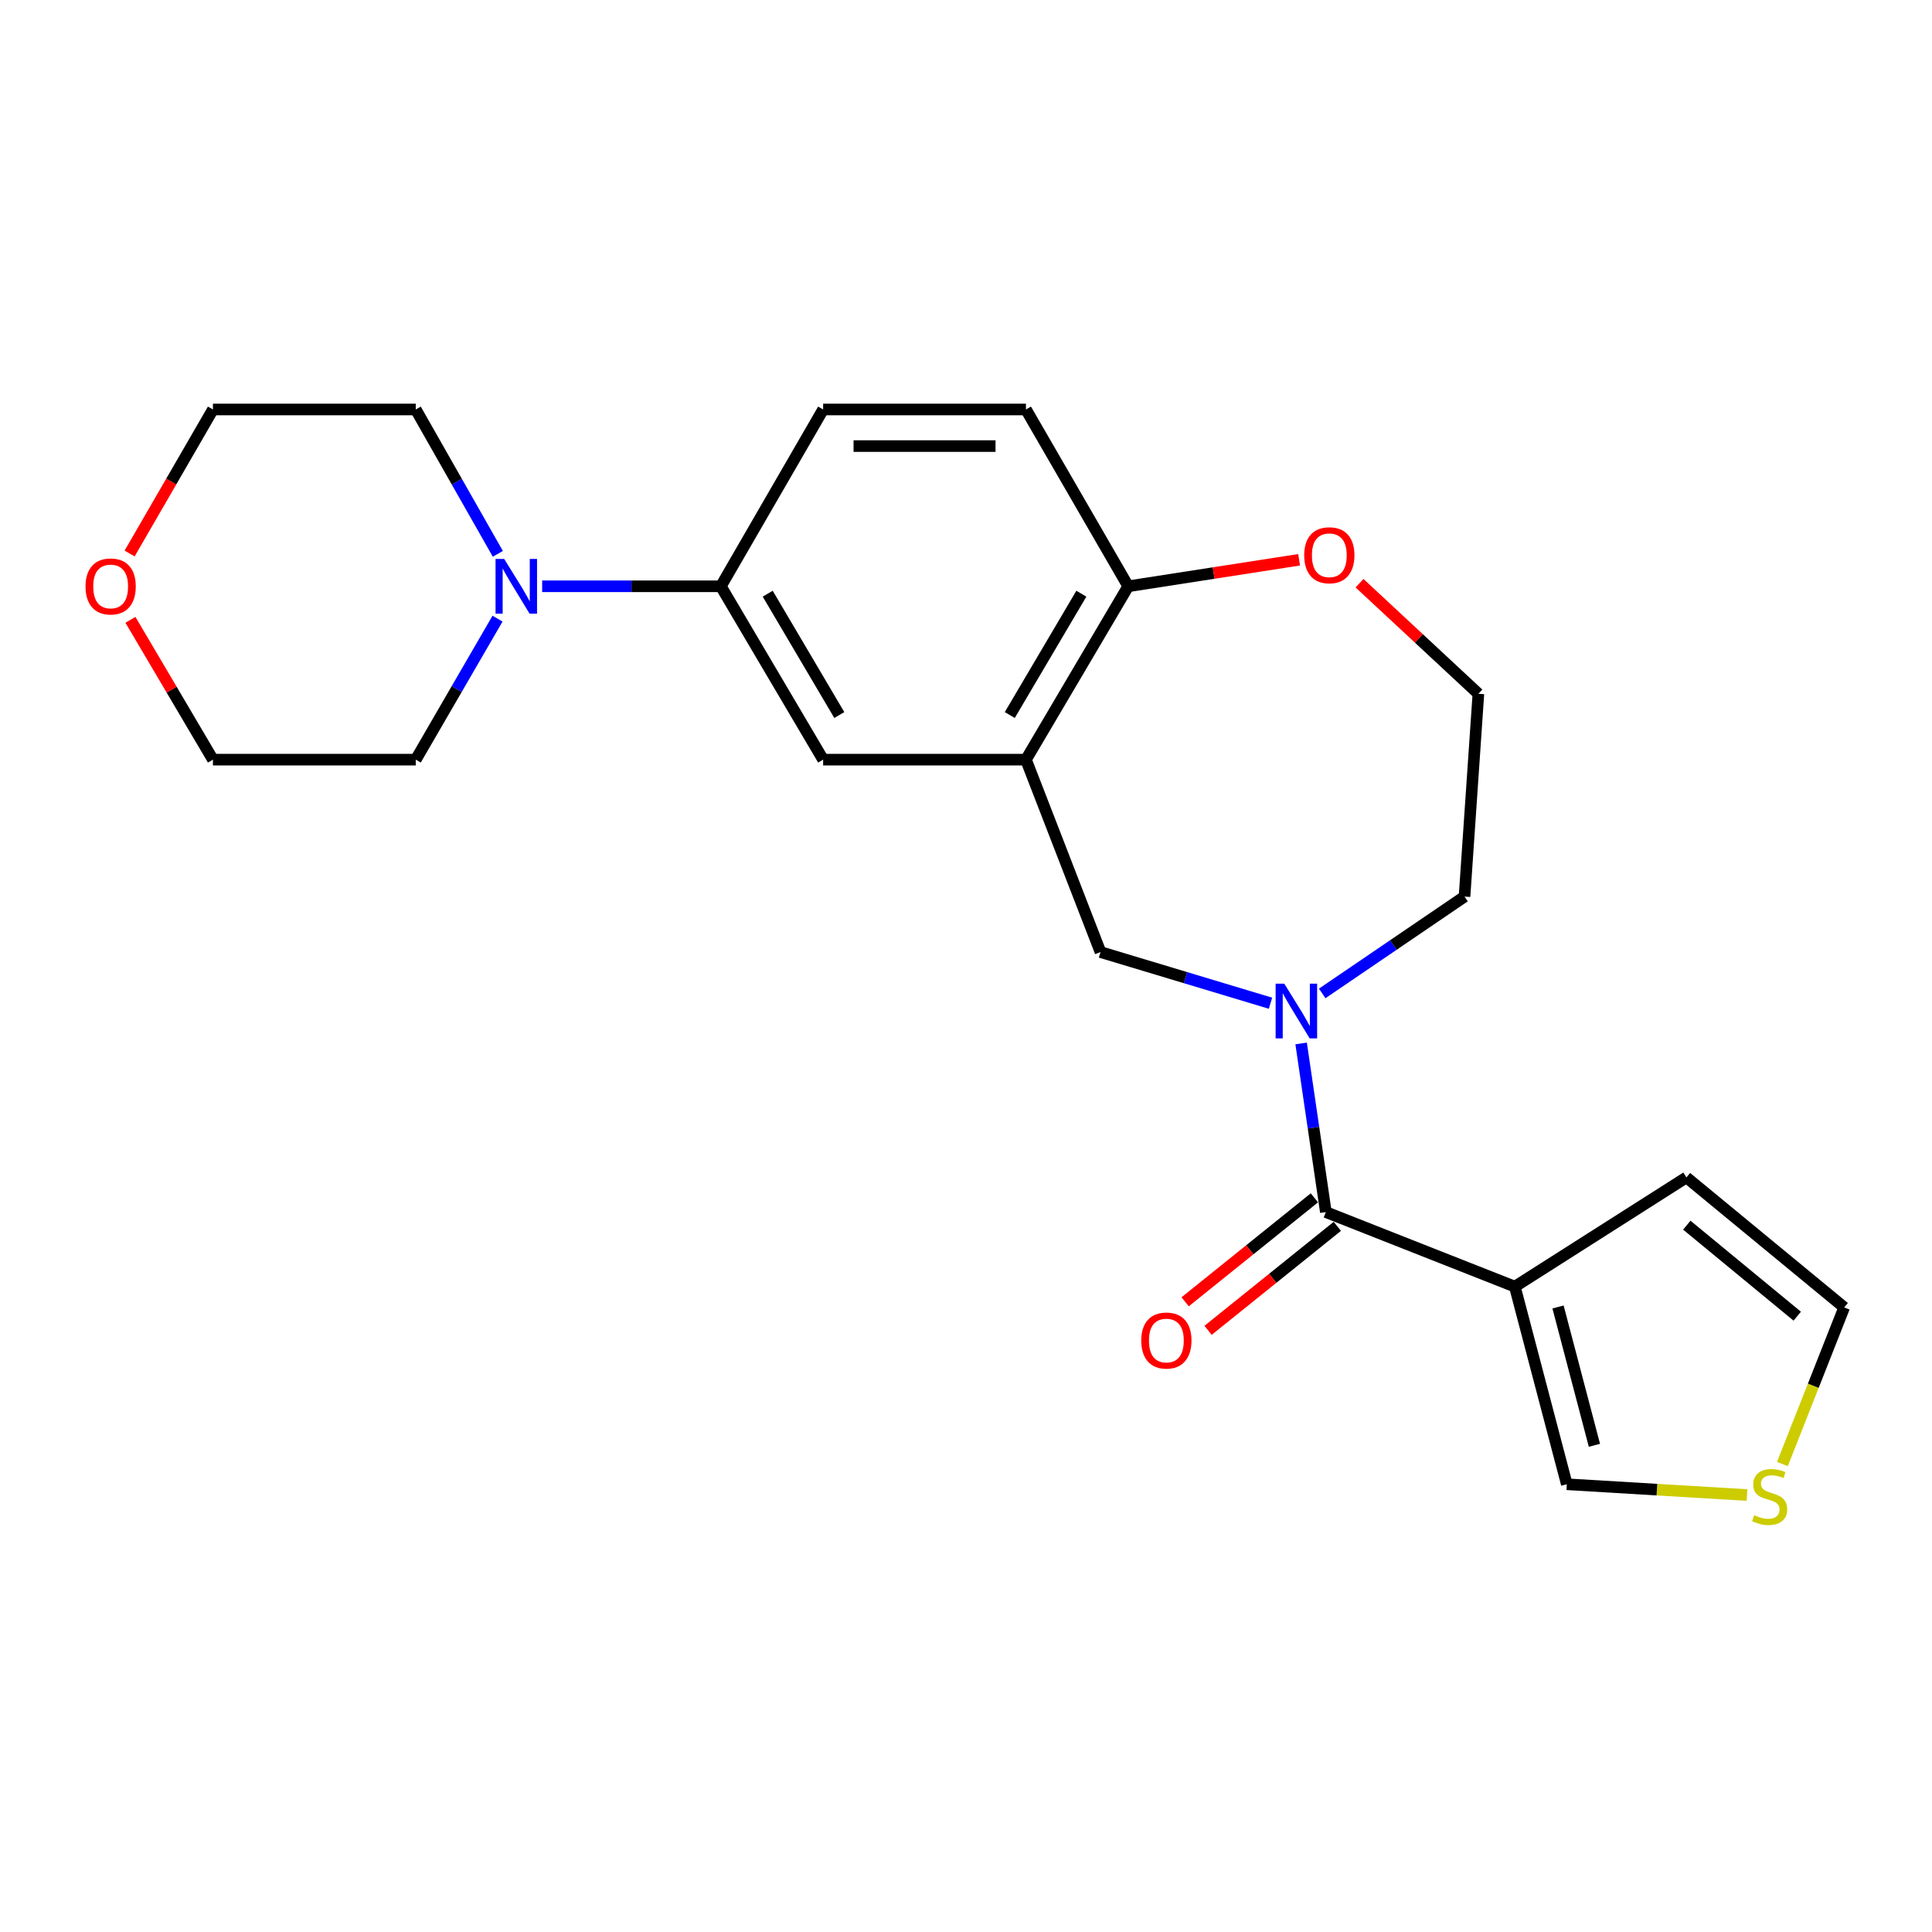 <?xml version='1.0' encoding='iso-8859-1'?>
<svg version='1.1' baseProfile='full'
              xmlns='http://www.w3.org/2000/svg'
                      xmlns:rdkit='http://www.rdkit.org/xml'
                      xmlns:xlink='http://www.w3.org/1999/xlink'
                  xml:space='preserve'
width='1000px' height='1000px' viewBox='0 0 1000 1000'>
<!-- END OF HEADER -->
<rect style='opacity:1.0;fill:#FFFFFF;stroke:none' width='1000' height='1000' x='0' y='0'> </rect>
<path class='bond-0' d='M 673.462,540.088 L 679.862,583.731' style='fill:none;fill-rule:evenodd;stroke:#0000FF;stroke-width:6px;stroke-linecap:butt;stroke-linejoin:miter;stroke-opacity:1' />
<path class='bond-0' d='M 679.862,583.731 L 686.262,627.374' style='fill:none;fill-rule:evenodd;stroke:#000000;stroke-width:6px;stroke-linecap:butt;stroke-linejoin:miter;stroke-opacity:1' />
<path class='bond-1' d='M 657.613,519.269 L 613.616,506.027' style='fill:none;fill-rule:evenodd;stroke:#0000FF;stroke-width:6px;stroke-linecap:butt;stroke-linejoin:miter;stroke-opacity:1' />
<path class='bond-1' d='M 613.616,506.027 L 569.619,492.785' style='fill:none;fill-rule:evenodd;stroke:#000000;stroke-width:6px;stroke-linecap:butt;stroke-linejoin:miter;stroke-opacity:1' />
<path class='bond-2' d='M 684.372,514.199 L 721.203,489.135' style='fill:none;fill-rule:evenodd;stroke:#0000FF;stroke-width:6px;stroke-linecap:butt;stroke-linejoin:miter;stroke-opacity:1' />
<path class='bond-2' d='M 721.203,489.135 L 758.035,464.071' style='fill:none;fill-rule:evenodd;stroke:#000000;stroke-width:6px;stroke-linecap:butt;stroke-linejoin:miter;stroke-opacity:1' />
<path class='bond-3' d='M 686.262,627.374 L 784.075,665.96' style='fill:none;fill-rule:evenodd;stroke:#000000;stroke-width:6px;stroke-linecap:butt;stroke-linejoin:miter;stroke-opacity:1' />
<path class='bond-4' d='M 680.324,619.993 L 646.873,646.901' style='fill:none;fill-rule:evenodd;stroke:#000000;stroke-width:6px;stroke-linecap:butt;stroke-linejoin:miter;stroke-opacity:1' />
<path class='bond-4' d='M 646.873,646.901 L 613.422,673.81' style='fill:none;fill-rule:evenodd;stroke:#FF0000;stroke-width:6px;stroke-linecap:butt;stroke-linejoin:miter;stroke-opacity:1' />
<path class='bond-4' d='M 692.199,634.755 L 658.748,661.664' style='fill:none;fill-rule:evenodd;stroke:#000000;stroke-width:6px;stroke-linecap:butt;stroke-linejoin:miter;stroke-opacity:1' />
<path class='bond-4' d='M 658.748,661.664 L 625.297,688.572' style='fill:none;fill-rule:evenodd;stroke:#FF0000;stroke-width:6px;stroke-linecap:butt;stroke-linejoin:miter;stroke-opacity:1' />
<path class='bond-5' d='M 784.075,665.96 L 810.978,768.247' style='fill:none;fill-rule:evenodd;stroke:#000000;stroke-width:6px;stroke-linecap:butt;stroke-linejoin:miter;stroke-opacity:1' />
<path class='bond-5' d='M 806.433,676.484 L 825.265,748.085' style='fill:none;fill-rule:evenodd;stroke:#000000;stroke-width:6px;stroke-linecap:butt;stroke-linejoin:miter;stroke-opacity:1' />
<path class='bond-6' d='M 784.075,665.96 L 872.889,609.428' style='fill:none;fill-rule:evenodd;stroke:#000000;stroke-width:6px;stroke-linecap:butt;stroke-linejoin:miter;stroke-opacity:1' />
<path class='bond-7' d='M 531.032,393.193 L 569.619,492.785' style='fill:none;fill-rule:evenodd;stroke:#000000;stroke-width:6px;stroke-linecap:butt;stroke-linejoin:miter;stroke-opacity:1' />
<path class='bond-8' d='M 531.032,393.193 L 426.051,393.193' style='fill:none;fill-rule:evenodd;stroke:#000000;stroke-width:6px;stroke-linecap:butt;stroke-linejoin:miter;stroke-opacity:1' />
<path class='bond-9' d='M 531.032,393.193 L 583.965,303.463' style='fill:none;fill-rule:evenodd;stroke:#000000;stroke-width:6px;stroke-linecap:butt;stroke-linejoin:miter;stroke-opacity:1' />
<path class='bond-9' d='M 522.654,370.107 L 559.707,307.297' style='fill:none;fill-rule:evenodd;stroke:#000000;stroke-width:6px;stroke-linecap:butt;stroke-linejoin:miter;stroke-opacity:1' />
<path class='bond-10' d='M 280.62,303.463 L 326.864,303.463' style='fill:none;fill-rule:evenodd;stroke:#0000FF;stroke-width:6px;stroke-linecap:butt;stroke-linejoin:miter;stroke-opacity:1' />
<path class='bond-10' d='M 326.864,303.463 L 373.108,303.463' style='fill:none;fill-rule:evenodd;stroke:#000000;stroke-width:6px;stroke-linecap:butt;stroke-linejoin:miter;stroke-opacity:1' />
<path class='bond-11' d='M 257.517,320.217 L 236.356,356.705' style='fill:none;fill-rule:evenodd;stroke:#0000FF;stroke-width:6px;stroke-linecap:butt;stroke-linejoin:miter;stroke-opacity:1' />
<path class='bond-11' d='M 236.356,356.705 L 215.195,393.193' style='fill:none;fill-rule:evenodd;stroke:#000000;stroke-width:6px;stroke-linecap:butt;stroke-linejoin:miter;stroke-opacity:1' />
<path class='bond-12' d='M 257.685,286.671 L 236.44,249.308' style='fill:none;fill-rule:evenodd;stroke:#0000FF;stroke-width:6px;stroke-linecap:butt;stroke-linejoin:miter;stroke-opacity:1' />
<path class='bond-12' d='M 236.44,249.308 L 215.195,211.944' style='fill:none;fill-rule:evenodd;stroke:#000000;stroke-width:6px;stroke-linecap:butt;stroke-linejoin:miter;stroke-opacity:1' />
<path class='bond-13' d='M 373.108,303.463 L 426.051,393.193' style='fill:none;fill-rule:evenodd;stroke:#000000;stroke-width:6px;stroke-linecap:butt;stroke-linejoin:miter;stroke-opacity:1' />
<path class='bond-13' d='M 397.367,307.295 L 434.427,370.106' style='fill:none;fill-rule:evenodd;stroke:#000000;stroke-width:6px;stroke-linecap:butt;stroke-linejoin:miter;stroke-opacity:1' />
<path class='bond-14' d='M 373.108,303.463 L 426.051,211.944' style='fill:none;fill-rule:evenodd;stroke:#000000;stroke-width:6px;stroke-linecap:butt;stroke-linejoin:miter;stroke-opacity:1' />
<path class='bond-15' d='M 583.965,303.463 L 531.032,211.944' style='fill:none;fill-rule:evenodd;stroke:#000000;stroke-width:6px;stroke-linecap:butt;stroke-linejoin:miter;stroke-opacity:1' />
<path class='bond-16' d='M 583.965,303.463 L 628.191,296.603' style='fill:none;fill-rule:evenodd;stroke:#000000;stroke-width:6px;stroke-linecap:butt;stroke-linejoin:miter;stroke-opacity:1' />
<path class='bond-16' d='M 628.191,296.603 L 672.418,289.742' style='fill:none;fill-rule:evenodd;stroke:#FF0000;stroke-width:6px;stroke-linecap:butt;stroke-linejoin:miter;stroke-opacity:1' />
<path class='bond-17' d='M 904.25,773.83 L 857.614,771.038' style='fill:none;fill-rule:evenodd;stroke:#CCCC00;stroke-width:6px;stroke-linecap:butt;stroke-linejoin:miter;stroke-opacity:1' />
<path class='bond-17' d='M 857.614,771.038 L 810.978,768.247' style='fill:none;fill-rule:evenodd;stroke:#000000;stroke-width:6px;stroke-linecap:butt;stroke-linejoin:miter;stroke-opacity:1' />
<path class='bond-18' d='M 922.567,757.782 L 938.556,717.255' style='fill:none;fill-rule:evenodd;stroke:#CCCC00;stroke-width:6px;stroke-linecap:butt;stroke-linejoin:miter;stroke-opacity:1' />
<path class='bond-18' d='M 938.556,717.255 L 954.545,676.728' style='fill:none;fill-rule:evenodd;stroke:#000000;stroke-width:6px;stroke-linecap:butt;stroke-linejoin:miter;stroke-opacity:1' />
<path class='bond-19' d='M 872.889,609.428 L 954.545,676.728' style='fill:none;fill-rule:evenodd;stroke:#000000;stroke-width:6px;stroke-linecap:butt;stroke-linejoin:miter;stroke-opacity:1' />
<path class='bond-19' d='M 873.088,634.143 L 930.247,681.253' style='fill:none;fill-rule:evenodd;stroke:#000000;stroke-width:6px;stroke-linecap:butt;stroke-linejoin:miter;stroke-opacity:1' />
<path class='bond-20' d='M 703.686,301.862 L 734.45,330.482' style='fill:none;fill-rule:evenodd;stroke:#FF0000;stroke-width:6px;stroke-linecap:butt;stroke-linejoin:miter;stroke-opacity:1' />
<path class='bond-20' d='M 734.45,330.482 L 765.213,359.101' style='fill:none;fill-rule:evenodd;stroke:#000000;stroke-width:6px;stroke-linecap:butt;stroke-linejoin:miter;stroke-opacity:1' />
<path class='bond-21' d='M 426.051,211.944 L 531.032,211.944' style='fill:none;fill-rule:evenodd;stroke:#000000;stroke-width:6px;stroke-linecap:butt;stroke-linejoin:miter;stroke-opacity:1' />
<path class='bond-21' d='M 441.799,230.89 L 515.285,230.89' style='fill:none;fill-rule:evenodd;stroke:#000000;stroke-width:6px;stroke-linecap:butt;stroke-linejoin:miter;stroke-opacity:1' />
<path class='bond-22' d='M 67.084,286.5 L 88.649,249.222' style='fill:none;fill-rule:evenodd;stroke:#FF0000;stroke-width:6px;stroke-linecap:butt;stroke-linejoin:miter;stroke-opacity:1' />
<path class='bond-22' d='M 88.649,249.222 L 110.214,211.944' style='fill:none;fill-rule:evenodd;stroke:#000000;stroke-width:6px;stroke-linecap:butt;stroke-linejoin:miter;stroke-opacity:1' />
<path class='bond-23' d='M 67.516,320.828 L 88.865,357.01' style='fill:none;fill-rule:evenodd;stroke:#FF0000;stroke-width:6px;stroke-linecap:butt;stroke-linejoin:miter;stroke-opacity:1' />
<path class='bond-23' d='M 88.865,357.01 L 110.214,393.193' style='fill:none;fill-rule:evenodd;stroke:#000000;stroke-width:6px;stroke-linecap:butt;stroke-linejoin:miter;stroke-opacity:1' />
<path class='bond-24' d='M 758.035,464.071 L 765.213,359.101' style='fill:none;fill-rule:evenodd;stroke:#000000;stroke-width:6px;stroke-linecap:butt;stroke-linejoin:miter;stroke-opacity:1' />
<path class='bond-25' d='M 215.195,393.193 L 110.214,393.193' style='fill:none;fill-rule:evenodd;stroke:#000000;stroke-width:6px;stroke-linecap:butt;stroke-linejoin:miter;stroke-opacity:1' />
<path class='bond-26' d='M 215.195,211.944 L 110.214,211.944' style='fill:none;fill-rule:evenodd;stroke:#000000;stroke-width:6px;stroke-linecap:butt;stroke-linejoin:miter;stroke-opacity:1' />
<path  class='atom-0' d='M 664.74 509.138
L 674.02 524.138
Q 674.94 525.618, 676.42 528.298
Q 677.9 530.978, 677.98 531.138
L 677.98 509.138
L 681.74 509.138
L 681.74 537.458
L 677.86 537.458
L 667.9 521.058
Q 666.74 519.138, 665.5 516.938
Q 664.3 514.738, 663.94 514.058
L 663.94 537.458
L 660.26 537.458
L 660.26 509.138
L 664.74 509.138
' fill='#0000FF'/>
<path  class='atom-5' d='M 260.973 289.303
L 270.253 304.303
Q 271.173 305.783, 272.653 308.463
Q 274.133 311.143, 274.213 311.303
L 274.213 289.303
L 277.973 289.303
L 277.973 317.623
L 274.093 317.623
L 264.133 301.223
Q 262.973 299.303, 261.733 297.103
Q 260.533 294.903, 260.173 294.223
L 260.173 317.623
L 256.493 317.623
L 256.493 289.303
L 260.973 289.303
' fill='#0000FF'/>
<path  class='atom-9' d='M 907.959 784.25
Q 908.279 784.37, 909.599 784.93
Q 910.919 785.49, 912.359 785.85
Q 913.839 786.17, 915.279 786.17
Q 917.959 786.17, 919.519 784.89
Q 921.079 783.57, 921.079 781.29
Q 921.079 779.73, 920.279 778.77
Q 919.519 777.81, 918.319 777.29
Q 917.119 776.77, 915.119 776.17
Q 912.599 775.41, 911.079 774.69
Q 909.599 773.97, 908.519 772.45
Q 907.479 770.93, 907.479 768.37
Q 907.479 764.81, 909.879 762.61
Q 912.319 760.41, 917.119 760.41
Q 920.399 760.41, 924.119 761.97
L 923.199 765.05
Q 919.799 763.65, 917.239 763.65
Q 914.479 763.65, 912.959 764.81
Q 911.439 765.93, 911.479 767.89
Q 911.479 769.41, 912.239 770.33
Q 913.039 771.25, 914.159 771.77
Q 915.319 772.29, 917.239 772.89
Q 919.799 773.69, 921.319 774.49
Q 922.839 775.29, 923.919 776.93
Q 925.039 778.53, 925.039 781.29
Q 925.039 785.21, 922.399 787.33
Q 919.799 789.41, 915.439 789.41
Q 912.919 789.41, 910.999 788.85
Q 909.119 788.33, 906.879 787.41
L 907.959 784.25
' fill='#CCCC00'/>
<path  class='atom-12' d='M 590.711 693.859
Q 590.711 687.059, 594.071 683.259
Q 597.431 679.459, 603.711 679.459
Q 609.991 679.459, 613.351 683.259
Q 616.711 687.059, 616.711 693.859
Q 616.711 700.739, 613.311 704.659
Q 609.911 708.539, 603.711 708.539
Q 597.471 708.539, 594.071 704.659
Q 590.711 700.779, 590.711 693.859
M 603.711 705.339
Q 608.031 705.339, 610.351 702.459
Q 612.711 699.539, 612.711 693.859
Q 612.711 688.299, 610.351 685.499
Q 608.031 682.659, 603.711 682.659
Q 599.391 682.659, 597.031 685.459
Q 594.711 688.259, 594.711 693.859
Q 594.711 699.579, 597.031 702.459
Q 599.391 705.339, 603.711 705.339
' fill='#FF0000'/>
<path  class='atom-13' d='M 675.051 287.397
Q 675.051 280.597, 678.411 276.797
Q 681.771 272.997, 688.051 272.997
Q 694.331 272.997, 697.691 276.797
Q 701.051 280.597, 701.051 287.397
Q 701.051 294.277, 697.651 298.197
Q 694.251 302.077, 688.051 302.077
Q 681.811 302.077, 678.411 298.197
Q 675.051 294.317, 675.051 287.397
M 688.051 298.877
Q 692.371 298.877, 694.691 295.997
Q 697.051 293.077, 697.051 287.397
Q 697.051 281.837, 694.691 279.037
Q 692.371 276.197, 688.051 276.197
Q 683.731 276.197, 681.371 278.997
Q 679.051 281.797, 679.051 287.397
Q 679.051 293.117, 681.371 295.997
Q 683.731 298.877, 688.051 298.877
' fill='#FF0000'/>
<path  class='atom-17' d='M 44.271 303.543
Q 44.271 296.743, 47.631 292.943
Q 50.991 289.143, 57.271 289.143
Q 63.551 289.143, 66.911 292.943
Q 70.271 296.743, 70.271 303.543
Q 70.271 310.423, 66.871 314.343
Q 63.471 318.223, 57.271 318.223
Q 51.031 318.223, 47.631 314.343
Q 44.271 310.463, 44.271 303.543
M 57.271 315.023
Q 61.591 315.023, 63.911 312.143
Q 66.271 309.223, 66.271 303.543
Q 66.271 297.983, 63.911 295.183
Q 61.591 292.343, 57.271 292.343
Q 52.951 292.343, 50.591 295.143
Q 48.271 297.943, 48.271 303.543
Q 48.271 309.263, 50.591 312.143
Q 52.951 315.023, 57.271 315.023
' fill='#FF0000'/>
</svg>
